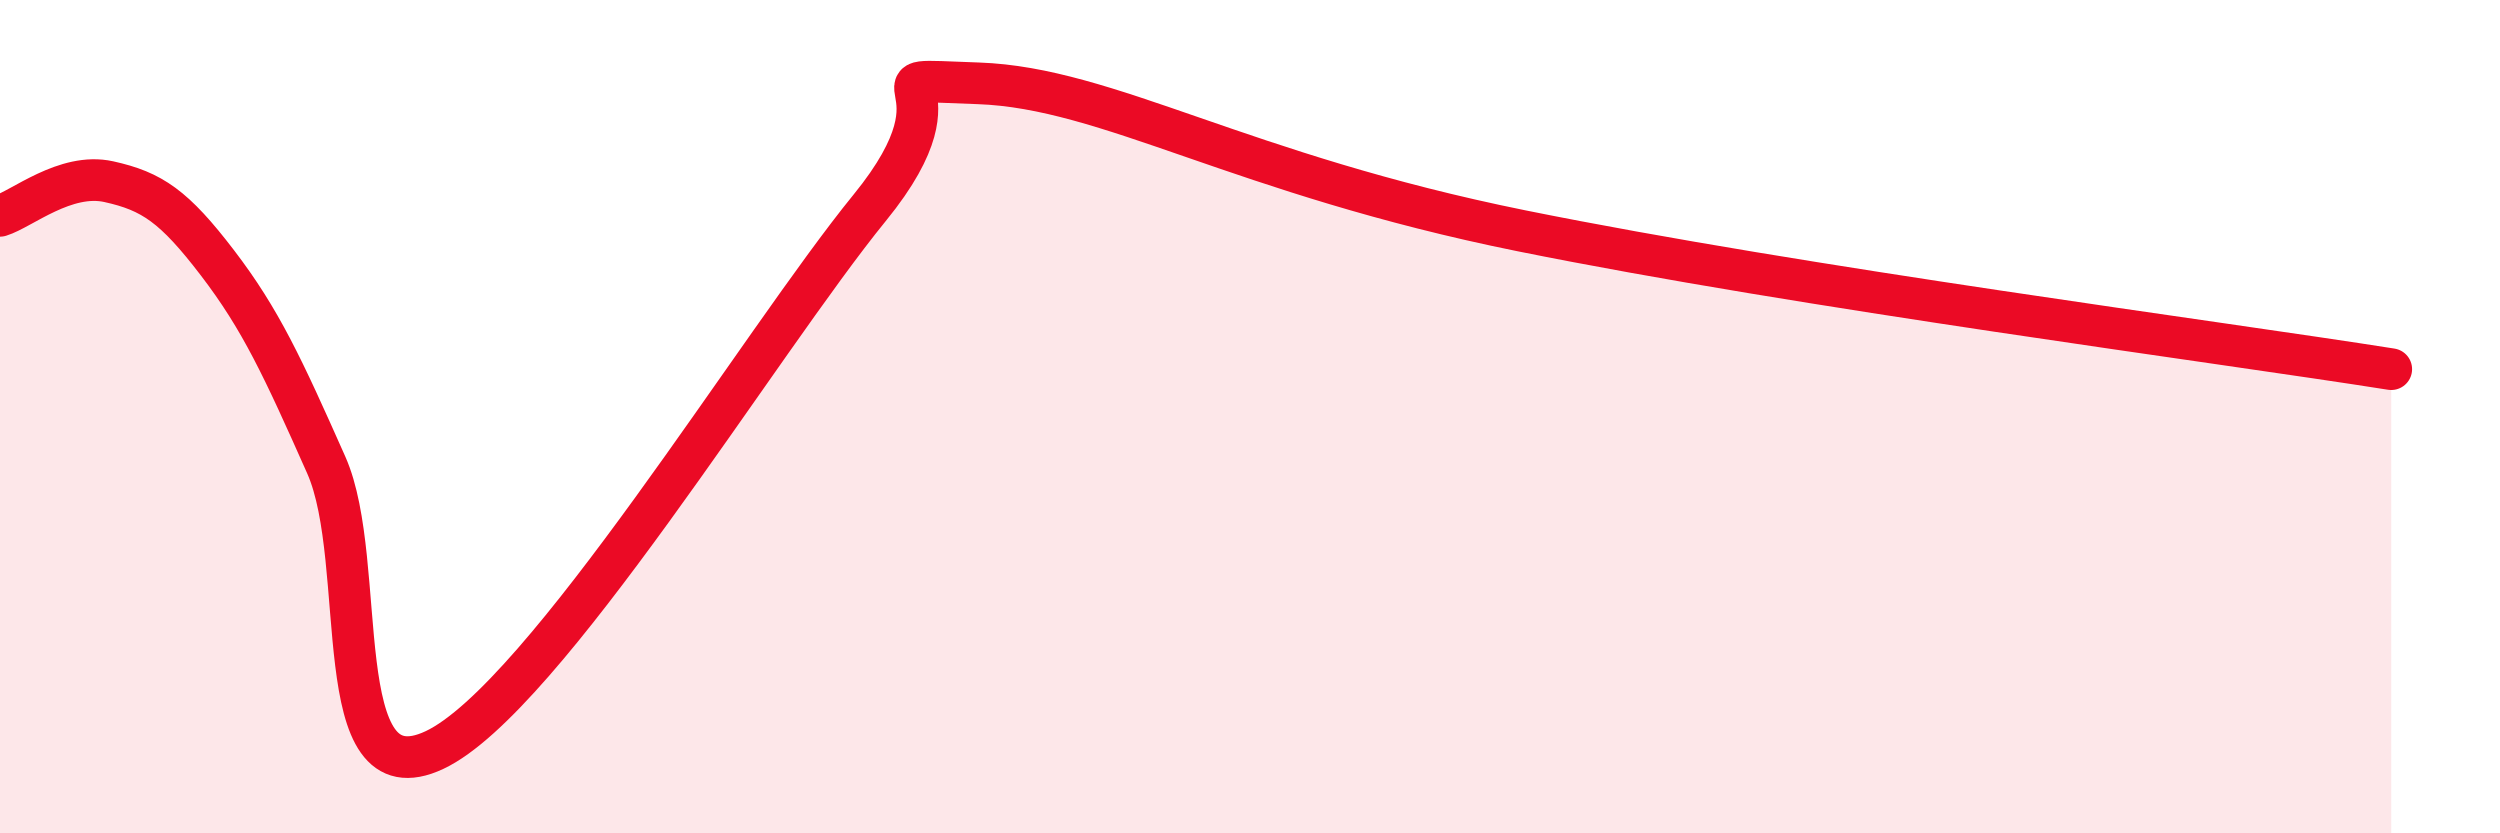 
    <svg width="60" height="20" viewBox="0 0 60 20" xmlns="http://www.w3.org/2000/svg">
      <path
        d="M 0,5.18 C 0.52,5.02 1.57,4.13 2.61,4.36 C 3.65,4.59 4.18,4.95 5.22,6.31 C 6.26,7.67 6.79,8.82 7.83,11.16 C 8.87,13.5 7.82,19.23 10.43,18 C 13.04,16.77 18.26,8.19 20.87,4.99 C 23.48,1.79 20.35,1.89 23.48,2 C 26.61,2.11 29.74,4.17 36.52,5.54 C 43.3,6.91 53.22,8.2 57.39,8.86L57.39 20L0 20Z"
        fill="#EB0A25"
        opacity="0.1"
        stroke-linecap="round"
        stroke-linejoin="round"
      />
      <path
        d="M 0,5.18 C 0.52,5.02 1.57,4.13 2.61,4.36 C 3.65,4.59 4.18,4.95 5.22,6.31 C 6.26,7.67 6.79,8.82 7.83,11.16 C 8.87,13.5 7.82,19.23 10.43,18 C 13.04,16.77 18.26,8.19 20.87,4.99 C 23.48,1.79 20.35,1.89 23.48,2 C 26.61,2.11 29.74,4.17 36.52,5.54 C 43.3,6.91 53.22,8.2 57.39,8.86"
        stroke="#EB0A25"
        stroke-width="1"
        fill="none"
        stroke-linecap="round"
        stroke-linejoin="round"
      />
    </svg>
  